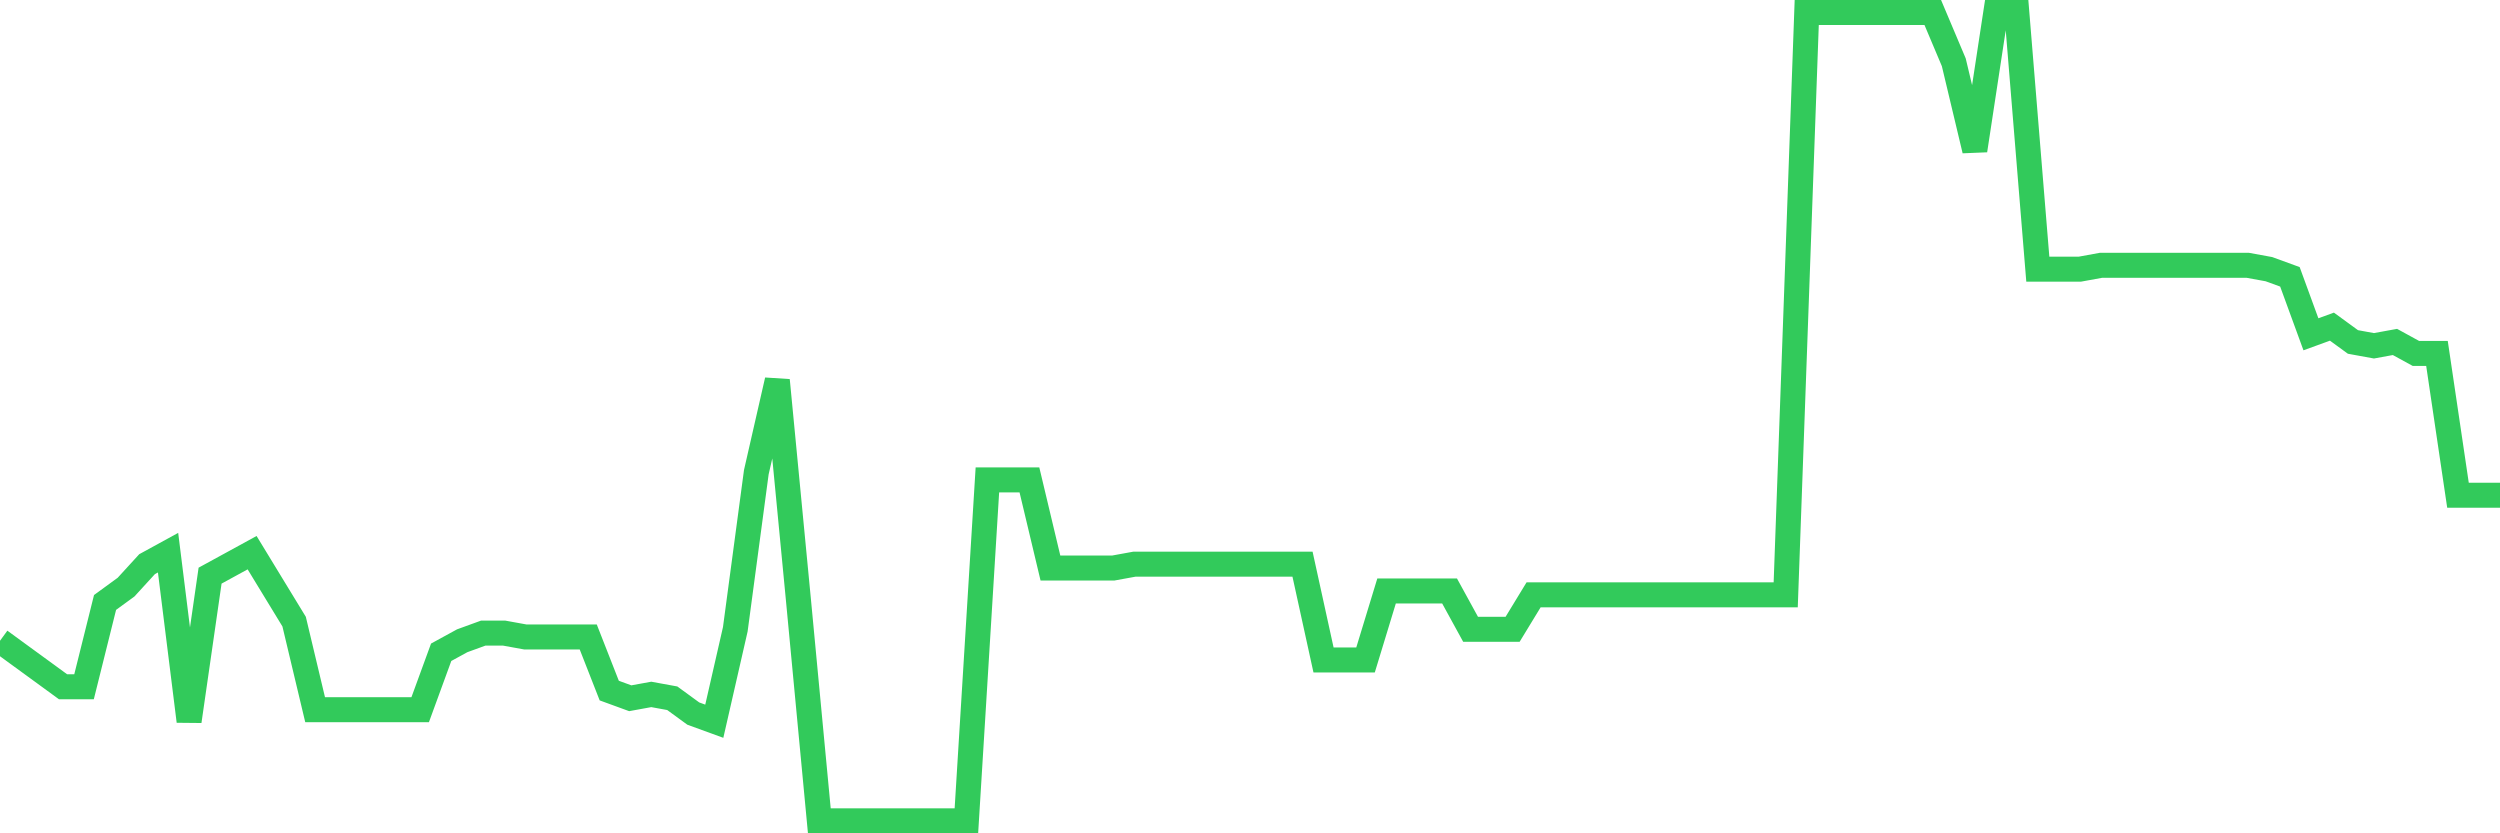 <svg
  xmlns="http://www.w3.org/2000/svg"
  xmlns:xlink="http://www.w3.org/1999/xlink"
  width="120"
  height="40"
  viewBox="0 0 120 40"
  preserveAspectRatio="none"
>
  <polyline
    points="0,30.757 1.008,31.493 2.017,32.228 3.025,32.964 4.034,32.964 5.042,28.918 6.05,28.183 7.059,27.08 8.067,26.528 9.076,34.619 10.084,27.631 11.092,27.08 12.101,26.528 13.109,28.183 14.118,29.838 15.126,34.067 16.134,34.067 17.143,34.067 18.151,34.067 19.16,34.067 20.168,34.067 21.176,31.309 22.185,30.757 23.193,30.39 24.202,30.39 25.21,30.573 26.218,30.573 27.227,30.573 28.235,30.573 29.244,33.148 30.252,33.516 31.261,33.332 32.269,33.516 33.277,34.251 34.286,34.619 35.294,30.206 36.303,22.666 37.311,18.253 38.319,28.735 39.328,39.4 40.336,39.4 41.345,39.4 42.353,39.4 43.361,39.4 44.37,39.4 45.378,39.4 46.387,39.4 47.395,23.034 48.403,23.034 49.412,23.034 50.42,27.264 51.429,27.264 52.437,27.264 53.445,27.264 54.454,27.08 55.462,27.08 56.471,27.08 57.479,27.08 58.487,27.08 59.496,27.08 60.504,27.08 61.513,27.08 62.521,27.08 63.529,31.677 64.538,31.677 65.546,31.677 66.555,28.367 67.563,28.367 68.571,28.367 69.58,28.367 70.588,30.206 71.597,30.206 72.605,30.206 73.613,28.551 74.622,28.551 75.63,28.551 76.639,28.551 77.647,28.551 78.655,28.551 79.664,28.551 80.672,28.551 81.681,28.551 82.689,28.551 83.697,28.551 84.706,28.551 85.714,28.551 86.723,0.6 87.731,0.6 88.739,0.6 89.748,0.6 90.756,0.6 91.765,0.6 92.773,0.6 93.782,2.991 94.79,7.22 95.798,0.6 96.807,0.6 97.815,12.92 98.824,12.92 99.832,12.92 100.84,12.736 101.849,12.736 102.857,12.736 103.866,12.736 104.874,12.736 105.882,12.736 106.891,12.736 107.899,12.736 108.908,12.92 109.916,13.288 110.924,16.046 111.933,15.679 112.941,16.414 113.95,16.598 114.958,16.414 115.966,16.966 116.975,16.966 117.983,23.77 118.992,23.77 120,23.77"
    fill="none"
    stroke="#32ca5b"
    stroke-width="1.2"
  >
  </polyline>
</svg>